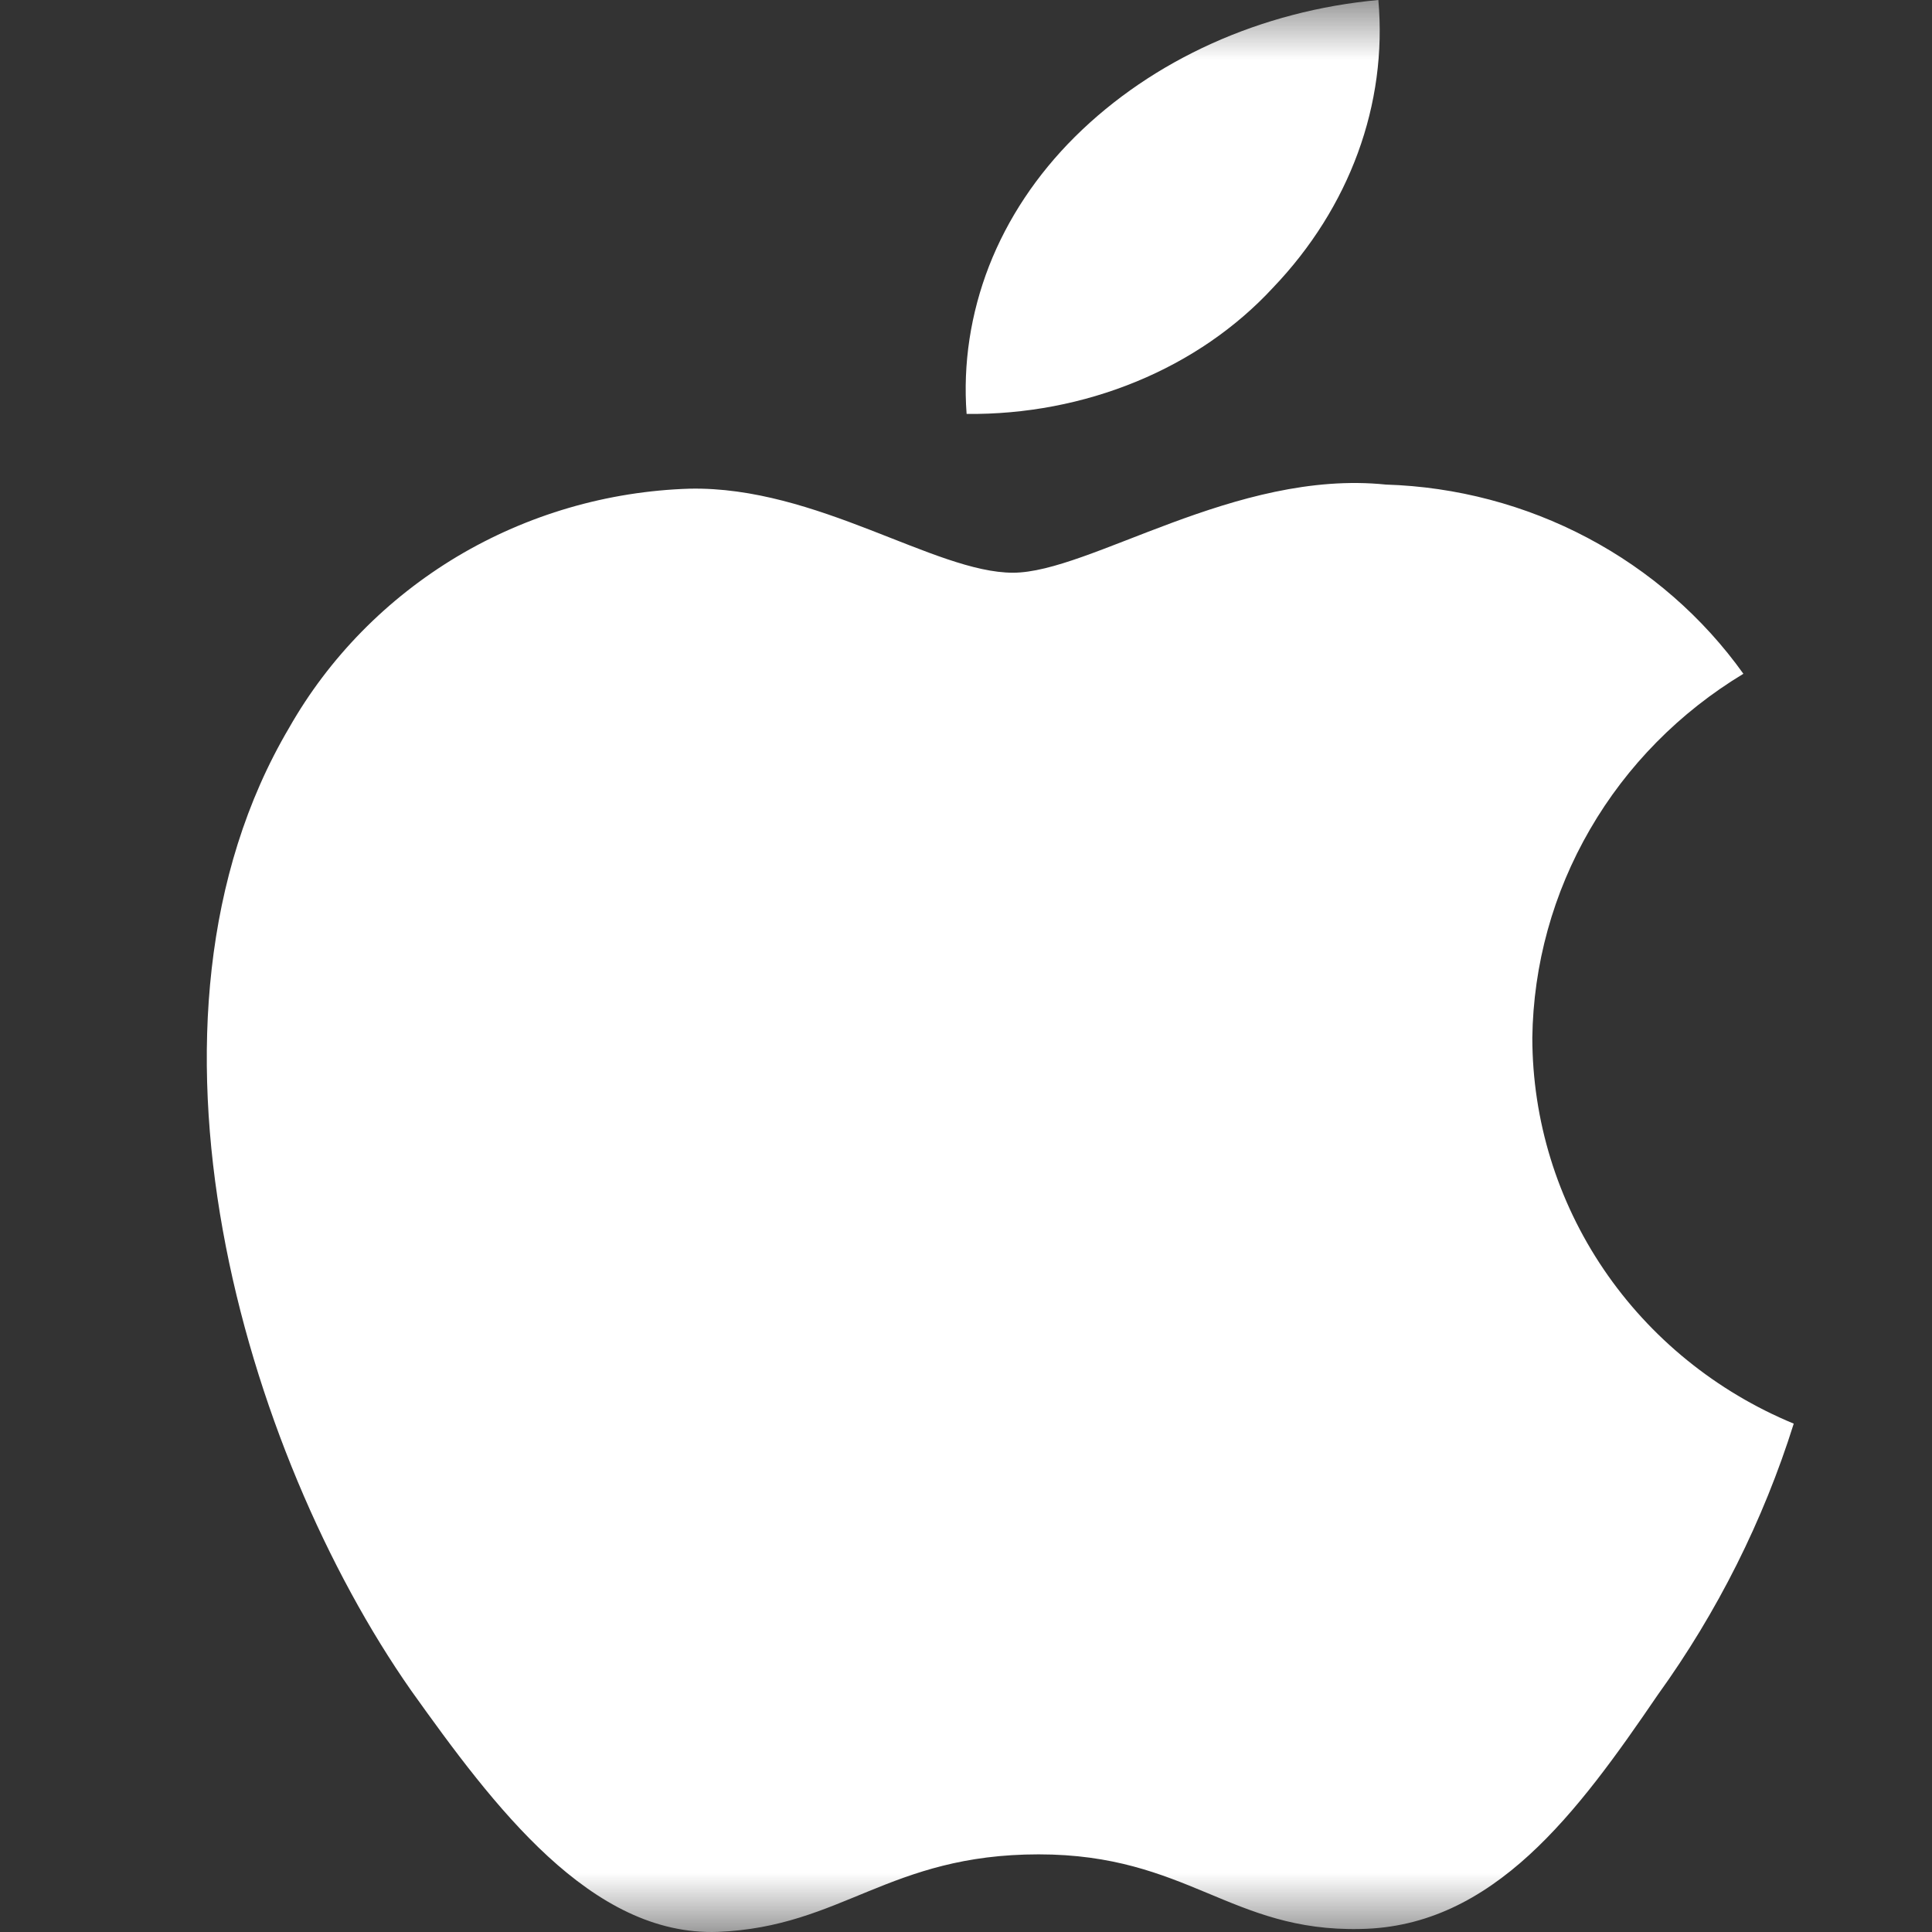 <?xml version="1.0" encoding="utf-8"?>
<svg xmlns="http://www.w3.org/2000/svg" fill="none" height="100%" overflow="visible" preserveAspectRatio="none" style="display: block;" viewBox="0 0 16 16" width="100%">
<rect x="0" y="0" width="16" height="16" fill="#333333" stroke="none"/>
<g id="Clip path group">
<mask height="16" id="mask0_0_16" maskUnits="userSpaceOnUse" style="mask-type:luminance" width="16" x="0" y="0">
<g id="clip0_50_2137">
<path d="M16 0H0V16H16V0Z" fill="white" id="Vector"/>
</g>
</mask>
<g mask="url(#mask0_0_16)">
<g id="Group">
<path d="M12.69 8.595C12.698 7.989 12.862 7.395 13.168 6.868C13.474 6.34 13.911 5.898 14.438 5.58C14.103 5.111 13.661 4.726 13.147 4.454C12.633 4.182 12.061 4.031 11.477 4.013C10.232 3.885 9.024 4.743 8.389 4.743C7.742 4.743 6.765 4.026 5.712 4.047C5.031 4.068 4.368 4.262 3.786 4.609C3.205 4.957 2.725 5.445 2.394 6.028C0.959 8.46 2.029 12.034 3.404 13.999C4.091 14.962 4.895 16.037 5.946 15.999C6.975 15.957 7.36 15.357 8.602 15.357C9.832 15.357 10.193 15.999 11.266 15.975C12.37 15.957 13.066 15.008 13.729 14.036C14.223 13.351 14.603 12.592 14.855 11.79C14.214 11.525 13.666 11.08 13.281 10.512C12.896 9.944 12.691 9.277 12.69 8.595Z" fill="white" id="Vector_2"/>
<path d="M10.542 2.383C11.178 1.718 11.491 0.863 11.415 0C10.444 0.089 9.546 0.494 8.902 1.133C8.587 1.446 8.345 1.809 8.191 2.203C8.038 2.597 7.974 3.013 8.005 3.428C8.491 3.433 8.972 3.341 9.411 3.16C9.851 2.979 10.237 2.713 10.542 2.383Z" fill="white" id="Vector_3"/>
</g>
</g>
</g>
</svg>